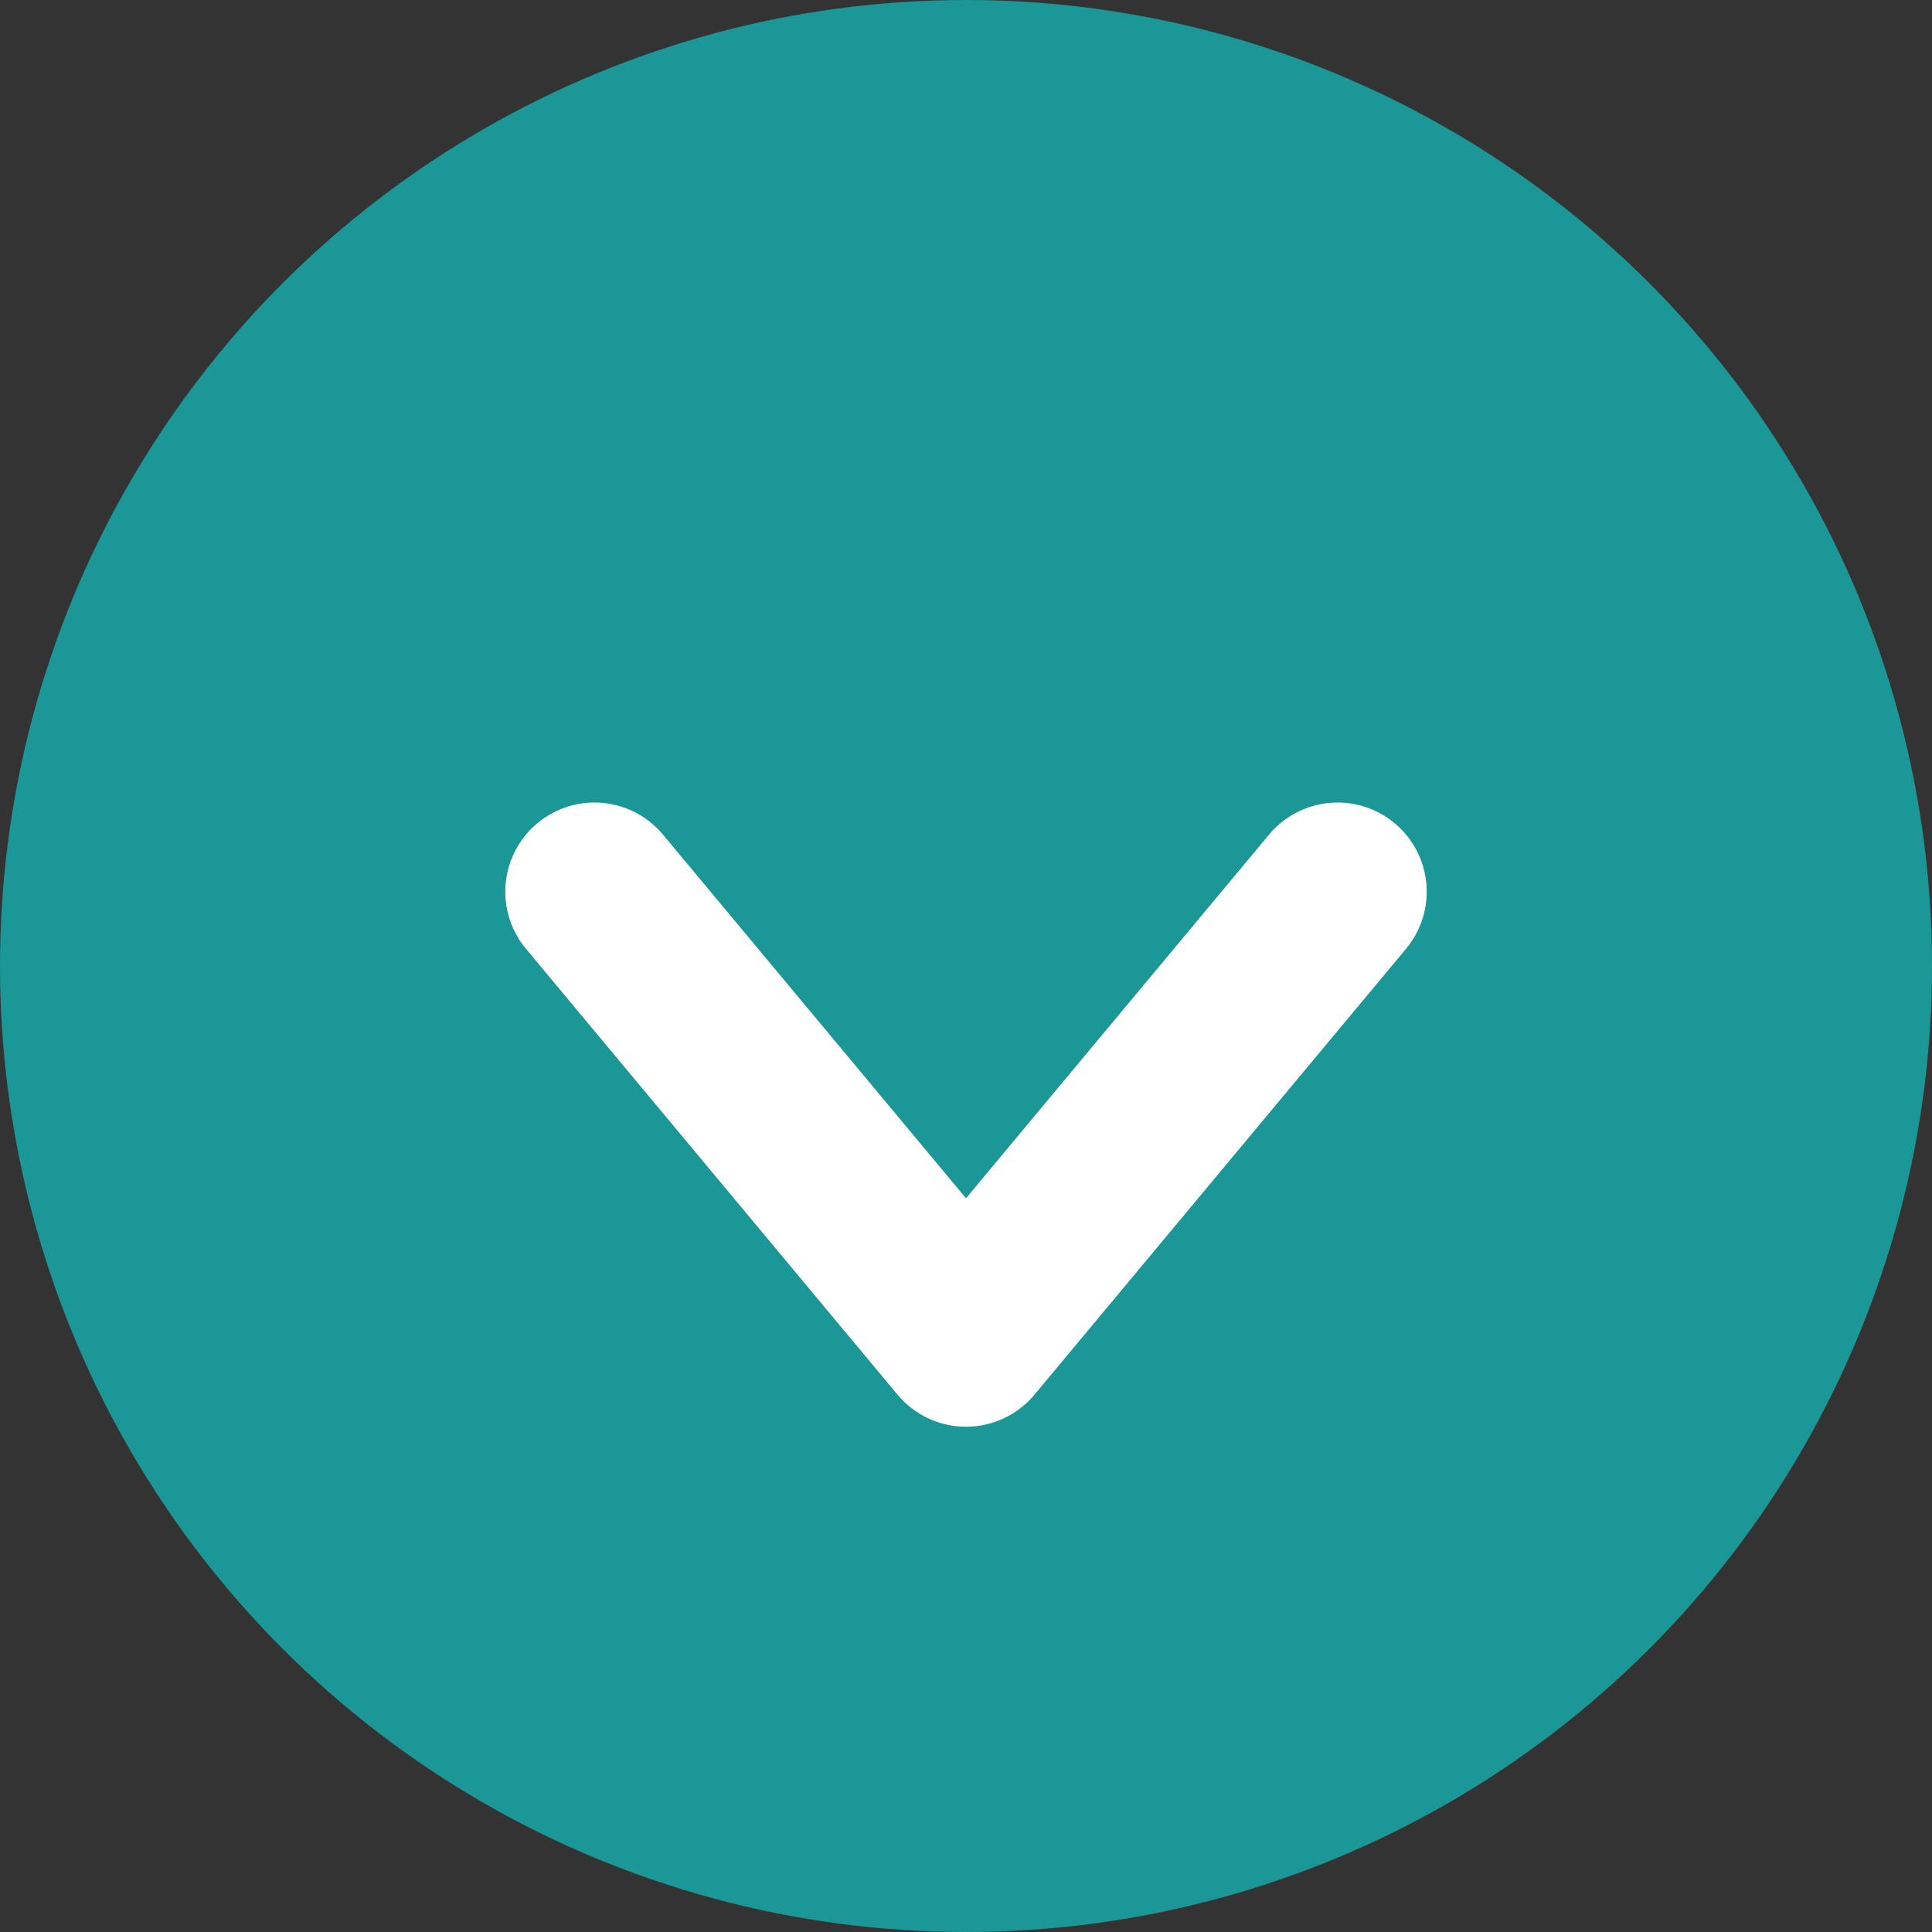 <svg width="13" height="13" viewBox="0 0 13 13" fill="none" xmlns="http://www.w3.org/2000/svg">
<rect x="0" y="0" width="13" height="13" fill="#333333" stroke="none"/>
<circle cx="6.5" cy="6.5" r="6.5" transform="rotate(90 6.5 6.5)" fill="#1A9796"/>
<path d="M9 6L6.5 9L4 6" stroke="white" stroke-width="1.2" stroke-linecap="round" stroke-linejoin="round"/>
</svg>
